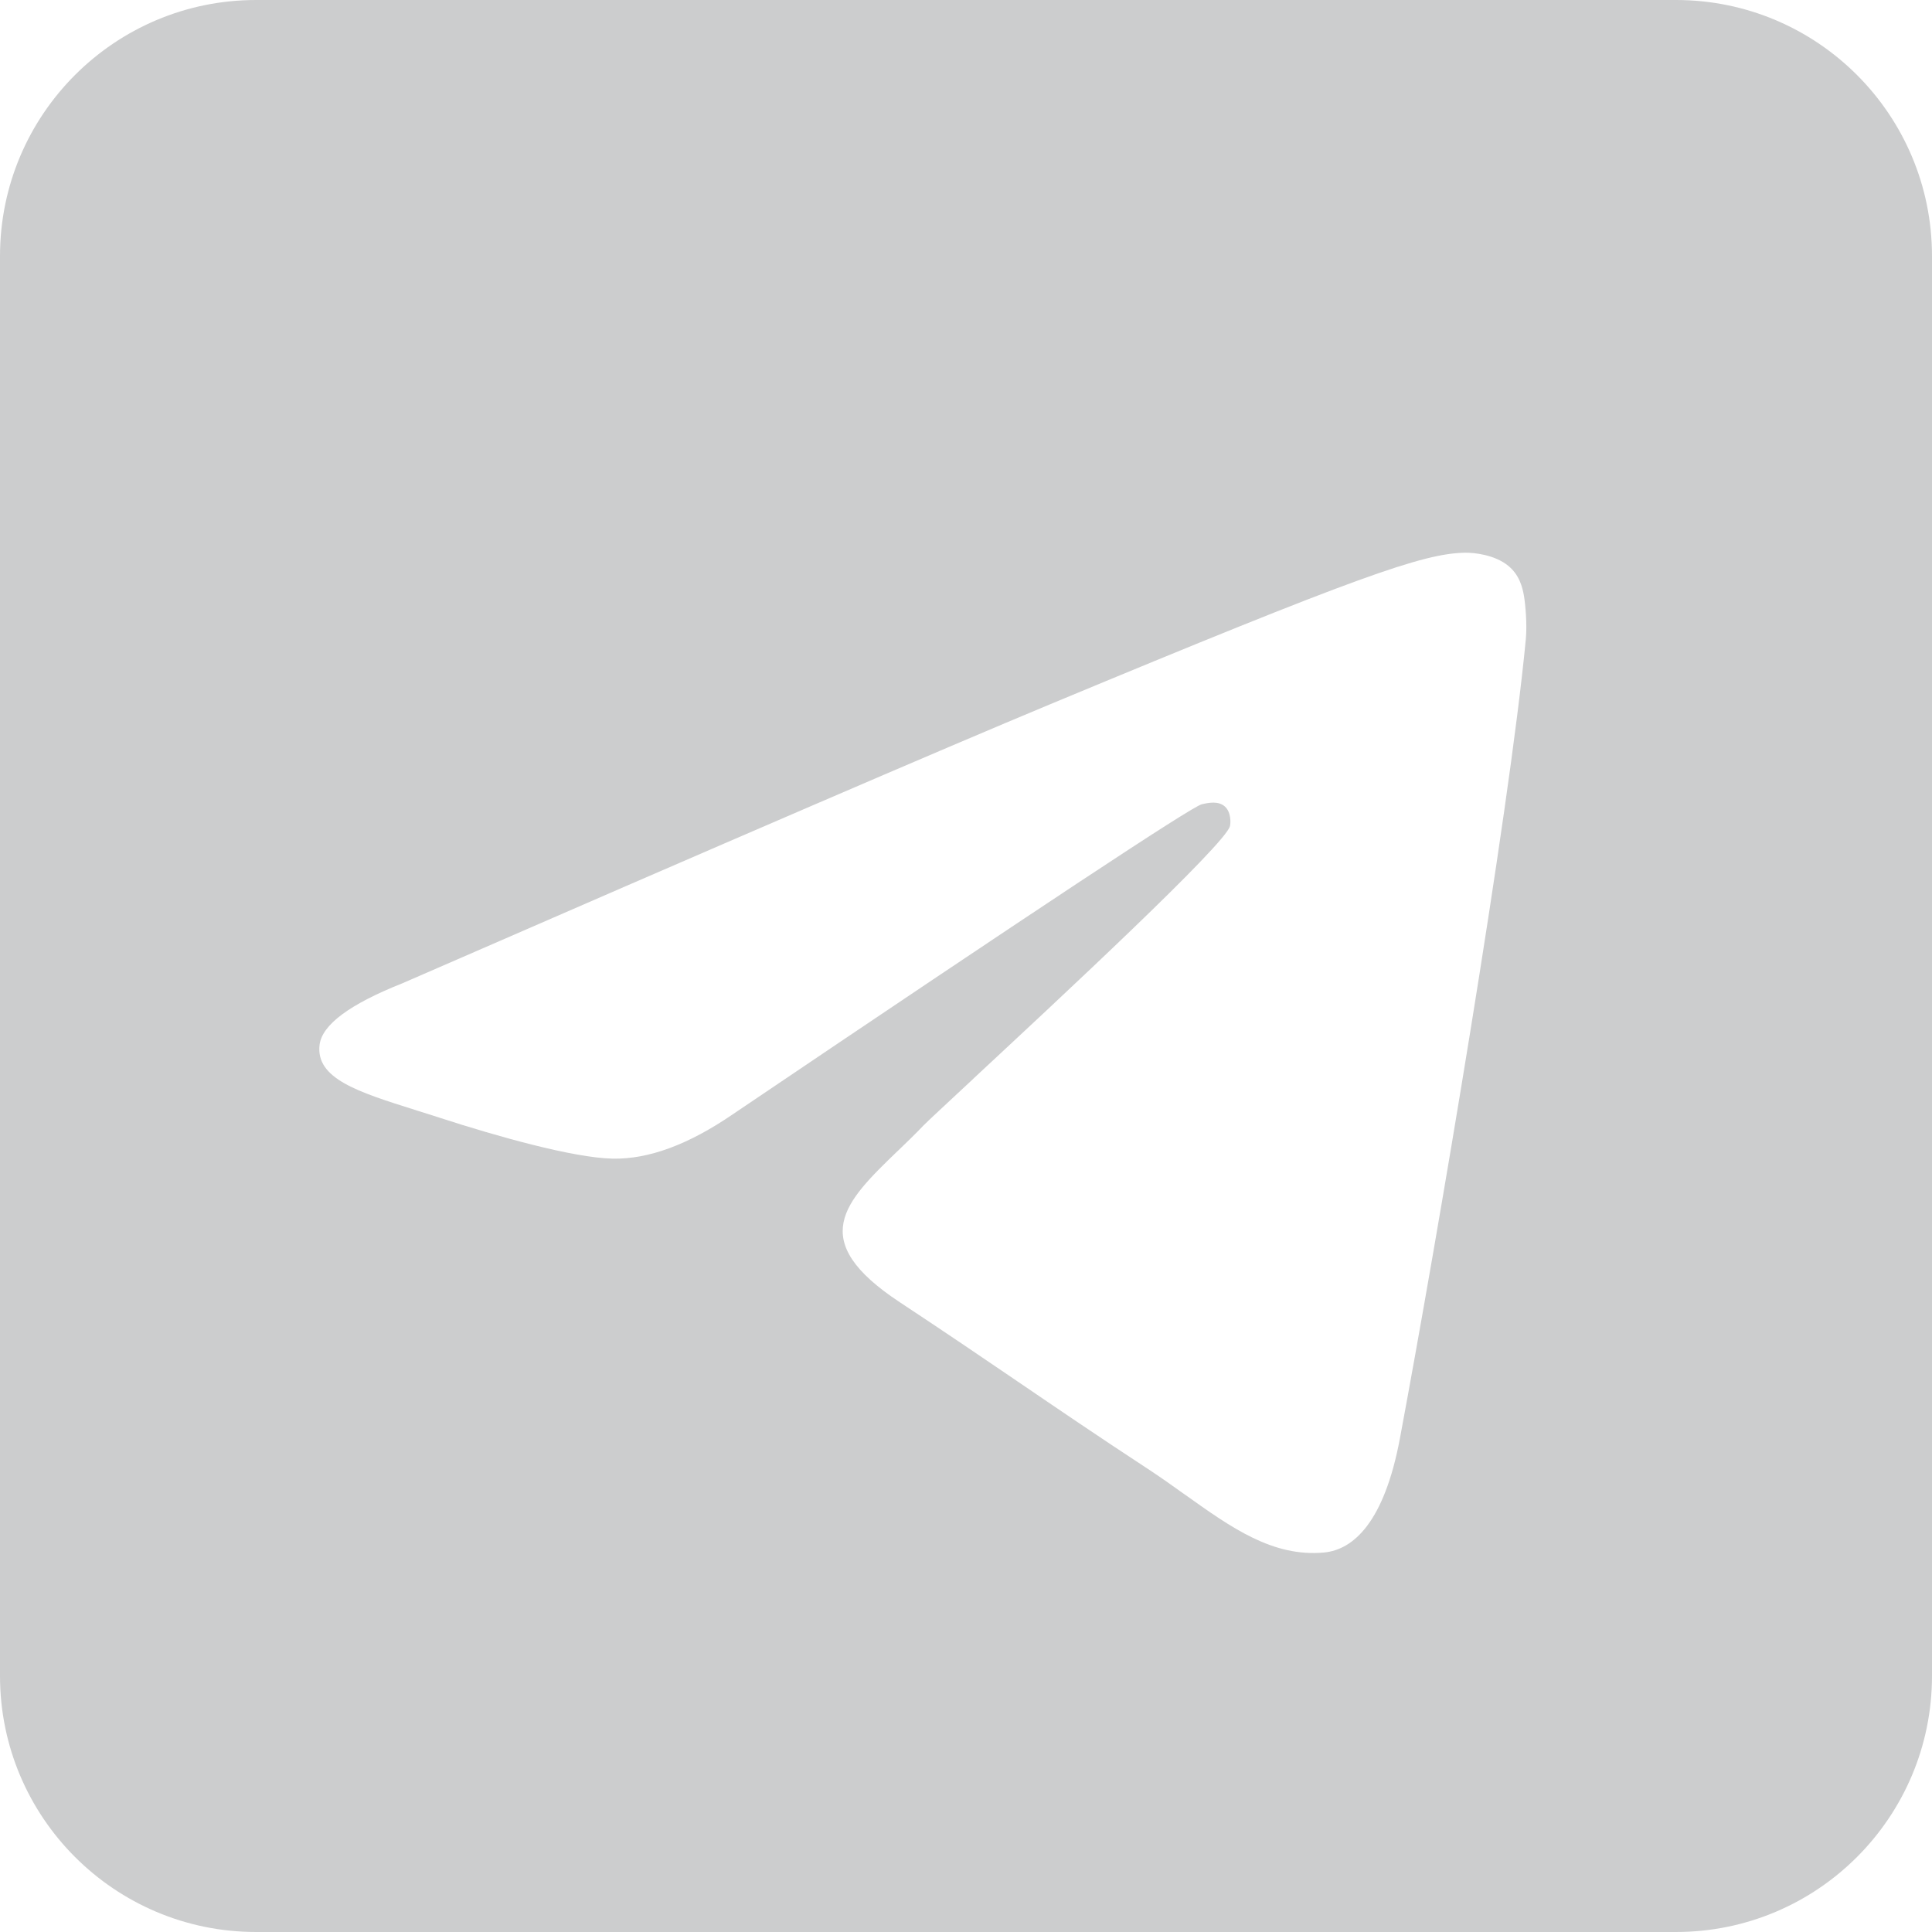 <?xml version="1.0" encoding="UTF-8"?>
<svg width="24px" height="24px" viewBox="0 0 24 24" version="1.1" xmlns="http://www.w3.org/2000/svg" xmlns:xlink="http://www.w3.org/1999/xlink">
    <title>telegram</title>
    <g id="Page-1" stroke="none" stroke-width="1" fill="none" fill-rule="evenodd">
        <g id="Group" fill="#CCCDCE">
            <path d="M3.182,0 C1.424,0 0,1.424 0,3.182 L0,20.818 C0,22.576 1.424,24 3.182,24 L20.819,24 C22.576,24 24,22.576 24,20.818 L24,3.182 C24,1.424 22.576,0 20.819,0 L3.182,0 Z M4.998,12.215 C9.022,10.462 11.706,9.306 13.049,8.747 C16.883,7.152 17.68,6.875 18.199,6.866 C18.313,6.864 18.569,6.892 18.734,7.027 C18.874,7.14 18.912,7.293 18.931,7.401 C18.949,7.508 18.972,7.753 18.954,7.944 C18.746,10.127 17.847,15.425 17.39,17.87 C17.196,18.905 16.815,19.252 16.446,19.286 C15.811,19.344 15.297,18.978 14.725,18.57 L14.72,18.567 C14.571,18.46 14.419,18.352 14.259,18.247 C13.627,17.833 13.139,17.5 12.65,17.167 L12.643,17.163 L12.628,17.152 C12.183,16.849 11.735,16.545 11.178,16.177 C10.005,15.404 10.496,14.931 11.15,14.299 L11.151,14.299 L11.157,14.293 C11.261,14.193 11.369,14.089 11.475,13.978 C11.523,13.929 11.752,13.716 12.077,13.414 L12.093,13.399 L12.093,13.398 C13.162,12.404 15.227,10.485 15.279,10.262 C15.288,10.226 15.296,10.09 15.215,10.018 C15.134,9.947 15.015,9.971 14.929,9.991 C14.807,10.018 12.866,11.301 9.106,13.84 C8.555,14.218 8.056,14.403 7.608,14.393 C7.116,14.382 6.167,14.114 5.462,13.885 C5.368,13.854 5.276,13.826 5.187,13.798 L5.16,13.789 C4.444,13.564 3.918,13.398 3.97,12.978 C4.002,12.729 4.344,12.475 4.998,12.215 Z" id="Shape"></path>
        </g>
    </g>
</svg>